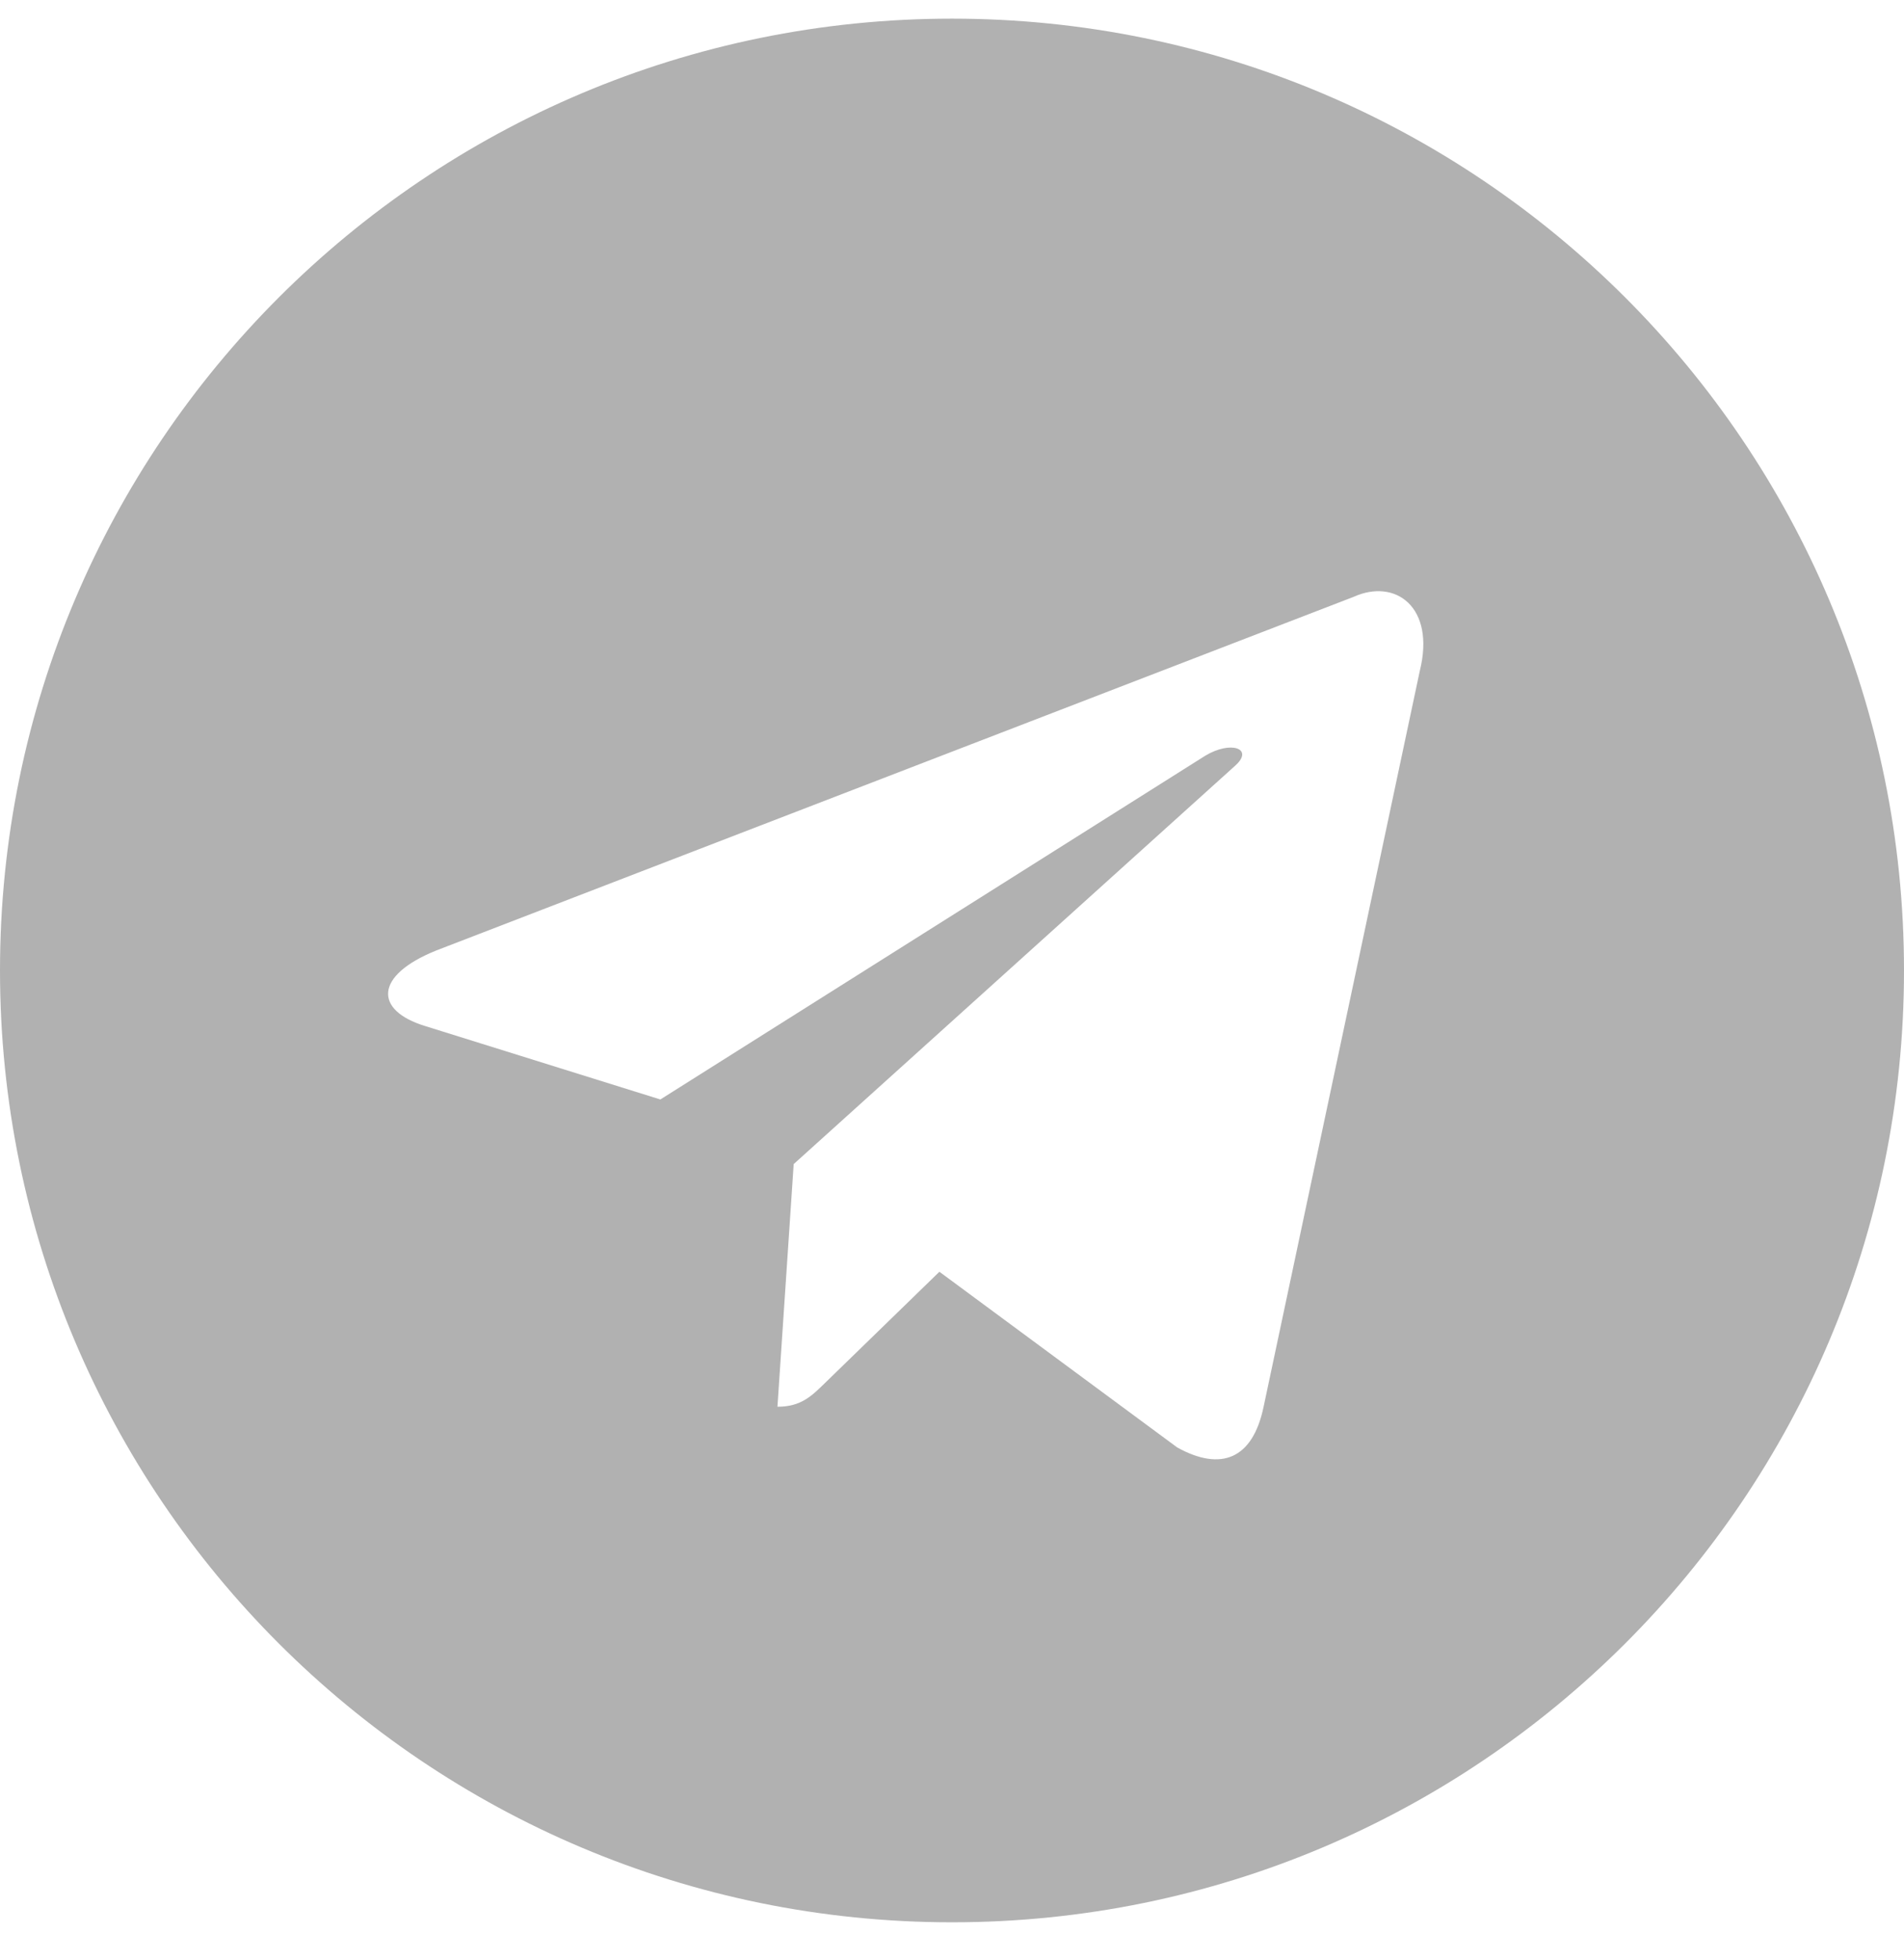 <svg width="34" height="35" viewBox="0 0 34 35" fill="none" xmlns="http://www.w3.org/2000/svg">
<path d="M17 34.333C26.389 34.333 34 26.722 34 17.333C34 7.944 26.389 0.333 17 0.333C7.611 0.333 0 7.944 0 17.333C0 26.722 7.611 34.333 17 34.333ZM14.173 20.791L22.055 13.677C22.401 13.37 21.98 13.22 21.52 13.499L11.792 19.637L7.59 18.325C6.682 18.047 6.676 17.424 7.793 16.975L24.169 10.661C24.916 10.322 25.638 10.841 25.353 11.985L22.564 25.127C22.369 26.061 21.805 26.284 21.023 25.853L16.775 22.714L14.733 24.7C14.496 24.93 14.308 25.125 13.883 25.125L14.173 20.791Z" fill="#B1B1B1"/>
</svg>
